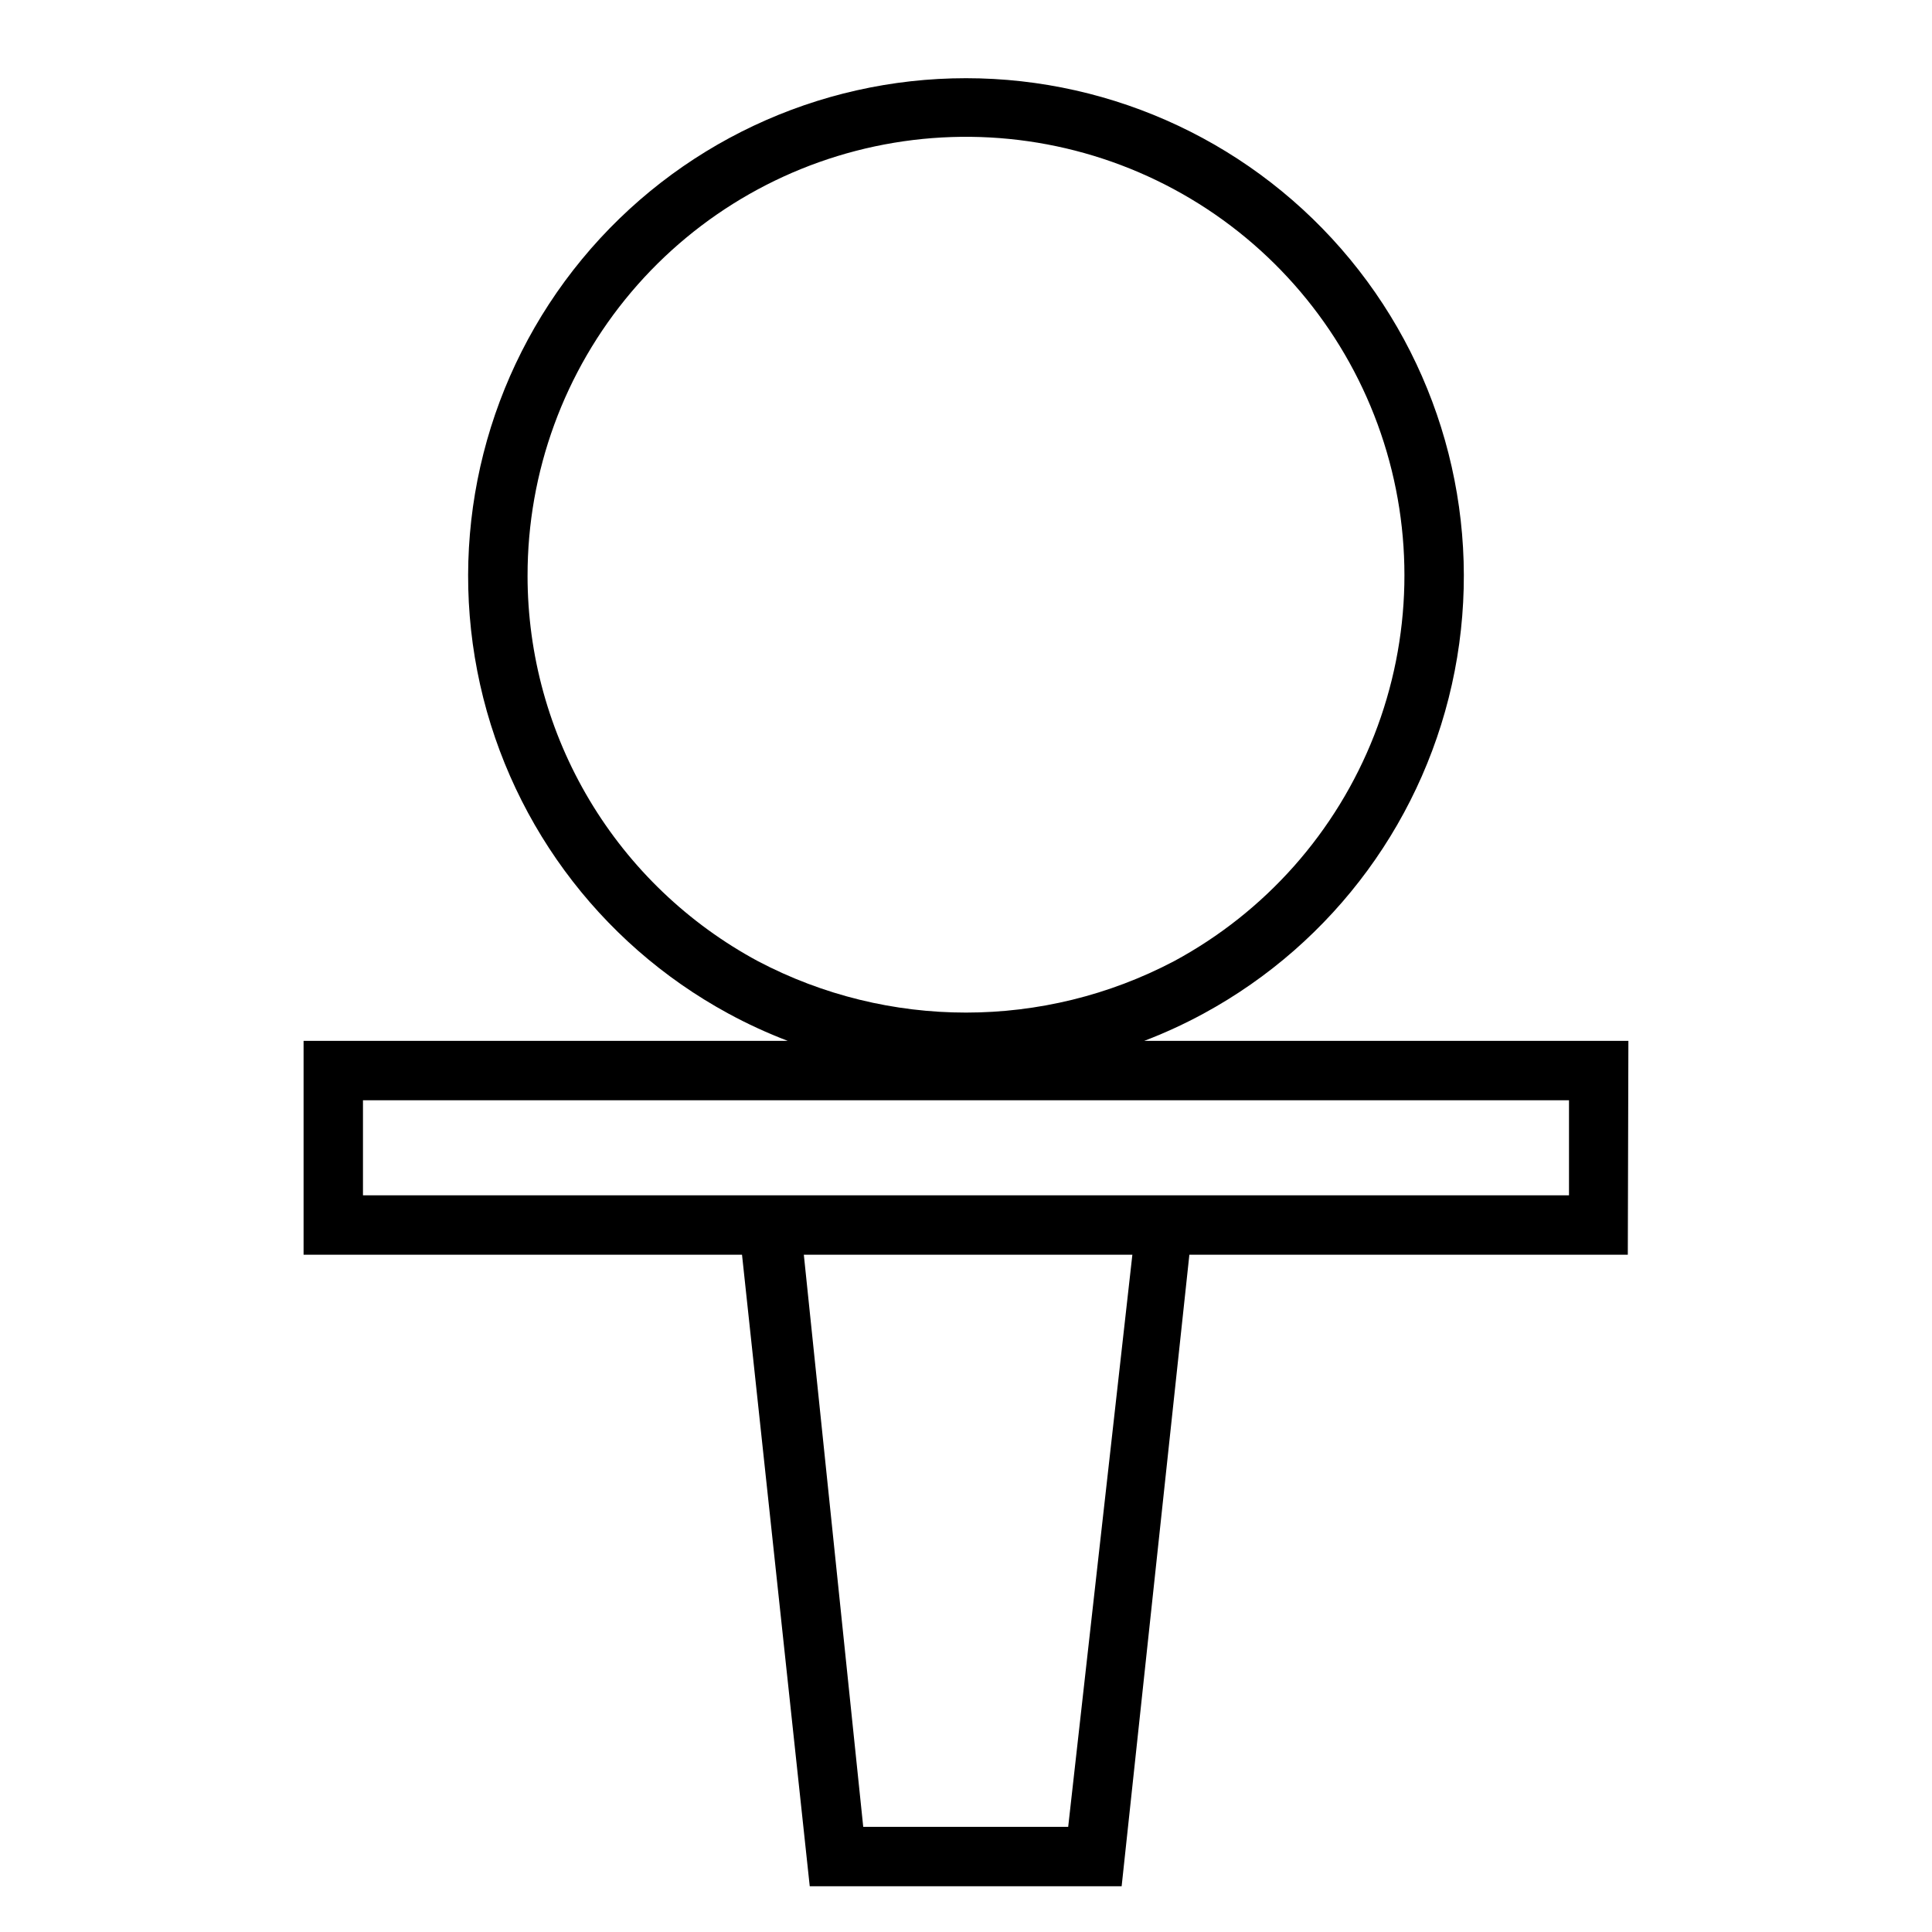 <?xml version="1.0" encoding="UTF-8"?>
<!-- Uploaded to: ICON Repo, www.svgrepo.com, Generator: ICON Repo Mixer Tools -->
<svg fill="#000000" width="800px" height="800px" version="1.1" viewBox="144 144 512 512" xmlns="http://www.w3.org/2000/svg">
 <path d="m575.54 419.84h-128.31c5.402-2.062 10.664-4.481 15.746-7.242 34.617-18.805 59.023-52.102 66.535-90.777 7.516-38.676-2.652-78.684-27.715-109.09-25.062-30.398-62.398-48.008-101.8-48.008-39.402 0-76.738 17.609-101.8 48.008-25.062 30.402-35.227 70.41-27.715 109.09 7.512 38.676 31.918 71.973 66.539 90.777 5.082 2.762 10.34 5.18 15.742 7.242h-128.31v56.68h116.19l17.949 167.36h82.656l17.949-167.36h116.19zm-291.73-123.28c-0.027-27.52 9.715-54.152 27.488-75.164 17.777-21.008 42.43-35.023 69.574-39.555 27.145-4.531 55.016 0.723 78.652 14.82 23.633 14.098 41.496 36.125 50.406 62.164 8.91 26.035 8.289 54.391-1.75 80.012-10.039 25.625-28.848 46.852-53.078 59.902-34.496 18.141-75.711 18.141-110.21 0-18.461-9.926-33.891-24.668-44.645-42.656-10.758-17.992-16.438-38.562-16.441-59.523zm143.27 331.57h-54.316l-15.742-151.61h87.066zm132.72-167.36h-319.61v-25.191h319.61z"/>
</svg>